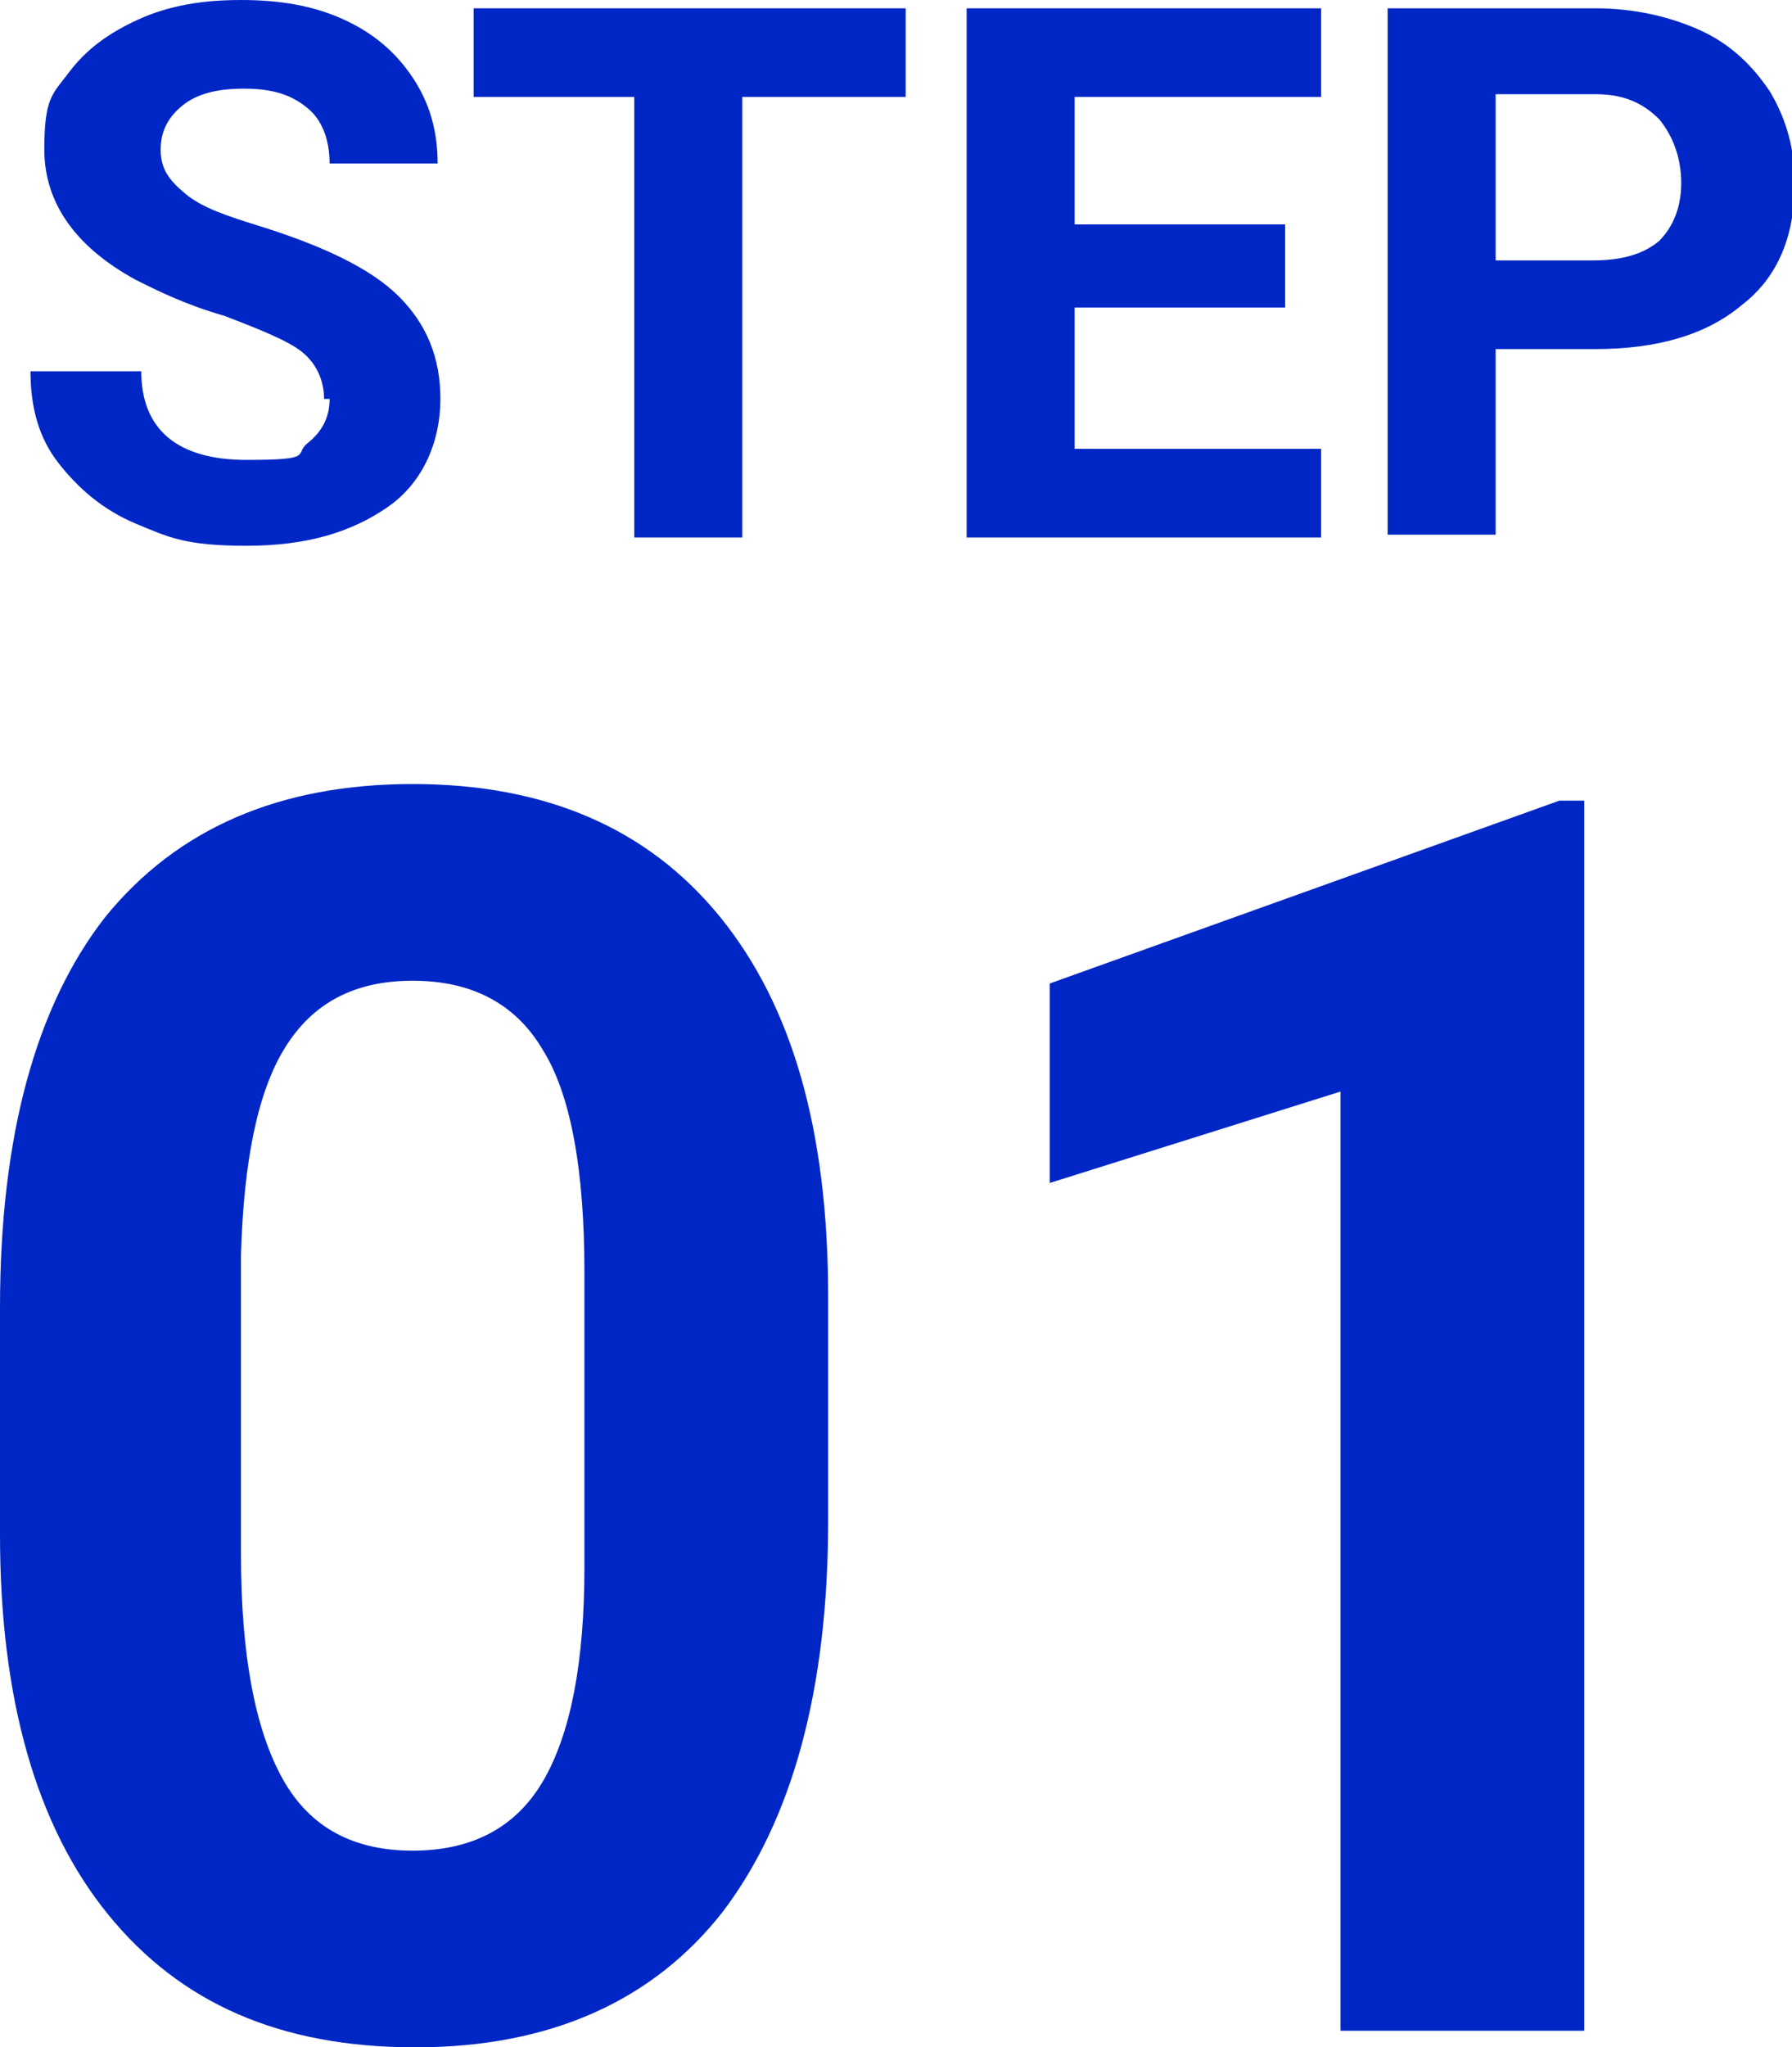 <?xml version="1.0" encoding="UTF-8"?>
<svg xmlns="http://www.w3.org/2000/svg" viewBox="0 0 64.7 73.9">
<g>
<path d="m29.9,54.9c0,6.1-1.3,10.8-3.8,14.1-2.5,3.2-6.2,4.9-11.1,4.9s-8.5-1.6-11.1-4.8c-2.6-3.2-3.9-7.8-3.9-13.7v-8.2c0-6.2,1.3-10.9,3.8-14.1,2.6-3.2,6.3-4.8,11.1-4.8s8.5,1.6,11.1,4.8,3.9,7.7,3.9,13.7v8.2Zm-8.8-9c0-3.7-.5-6.4-1.5-8-1-1.7-2.6-2.5-4.7-2.5s-3.6.8-4.6,2.4c-1,1.6-1.5,4.1-1.6,7.5v10.8c0,3.6.5,6.3,1.5,8.1,1,1.8,2.6,2.6,4.7,2.6s3.7-.8,4.7-2.5,1.5-4.3,1.5-7.7v-10.5Z" fill="#0027c5"/>
<path d="m57.2,73.3h-8.8v-33.9l-10.5,3.3v-7.2l18.4-6.6h.9v44.4Z" fill="#0027c5"/>
</g>
<g>
<path d="m11.7,14.4c0-.7-.3-1.3-.8-1.7-.5-.4-1.5-.8-2.8-1.3-1.4-.4-2.4-.9-3.2-1.3-2.2-1.2-3.3-2.8-3.3-4.7s.3-2,.9-2.8c.6-.8,1.4-1.4,2.5-1.9s2.3-.7,3.7-.7,2.6.2,3.7.7c1.1.5,1.9,1.2,2.5,2.1s.9,1.9.9,3.1h-3.9c0-.9-.3-1.6-.8-2-.6-.5-1.3-.7-2.3-.7s-1.7.2-2.2.6c-.5.4-.8.9-.8,1.6s.3,1.1.9,1.6,1.5.8,2.8,1.2c2.2.7,3.9,1.5,4.9,2.5,1,1,1.5,2.2,1.5,3.7s-.6,3-1.9,3.9c-1.3.9-2.9,1.4-5.1,1.4s-2.8-.3-4-.8c-1.2-.5-2.1-1.3-2.8-2.2s-1-2-1-3.3h4c0,2.1,1.3,3.2,3.8,3.2s1.7-.2,2.2-.6c.5-.4.8-.9.8-1.6Z" fill="#0027c5"/>
<path d="m32.7,3.5h-5.9v15.9h-3.9V3.5h-5.8V.3h15.6v3.2Z" fill="#0027c5"/>
<path d="m46.4,11.1h-7.6v5.1h8.9v3.2h-12.8V.3h12.8v3.2h-8.9v4.6h7.6v3.1Z" fill="#0027c5"/>
<path d="m54,12.6v6.7h-3.9V.3h7.5c1.4,0,2.7.3,3.8.8s1.9,1.3,2.5,2.2c.6,1,.9,2.1.9,3.3,0,1.9-.6,3.4-1.9,4.4-1.3,1.1-3.1,1.6-5.3,1.6h-3.5Zm0-3.2h3.5c1,0,1.8-.2,2.4-.7.5-.5.8-1.2.8-2.1s-.3-1.7-.8-2.3c-.6-.6-1.3-.9-2.3-.9h-3.6v6Z" fill="#0027c5"/>
</g>
</svg>